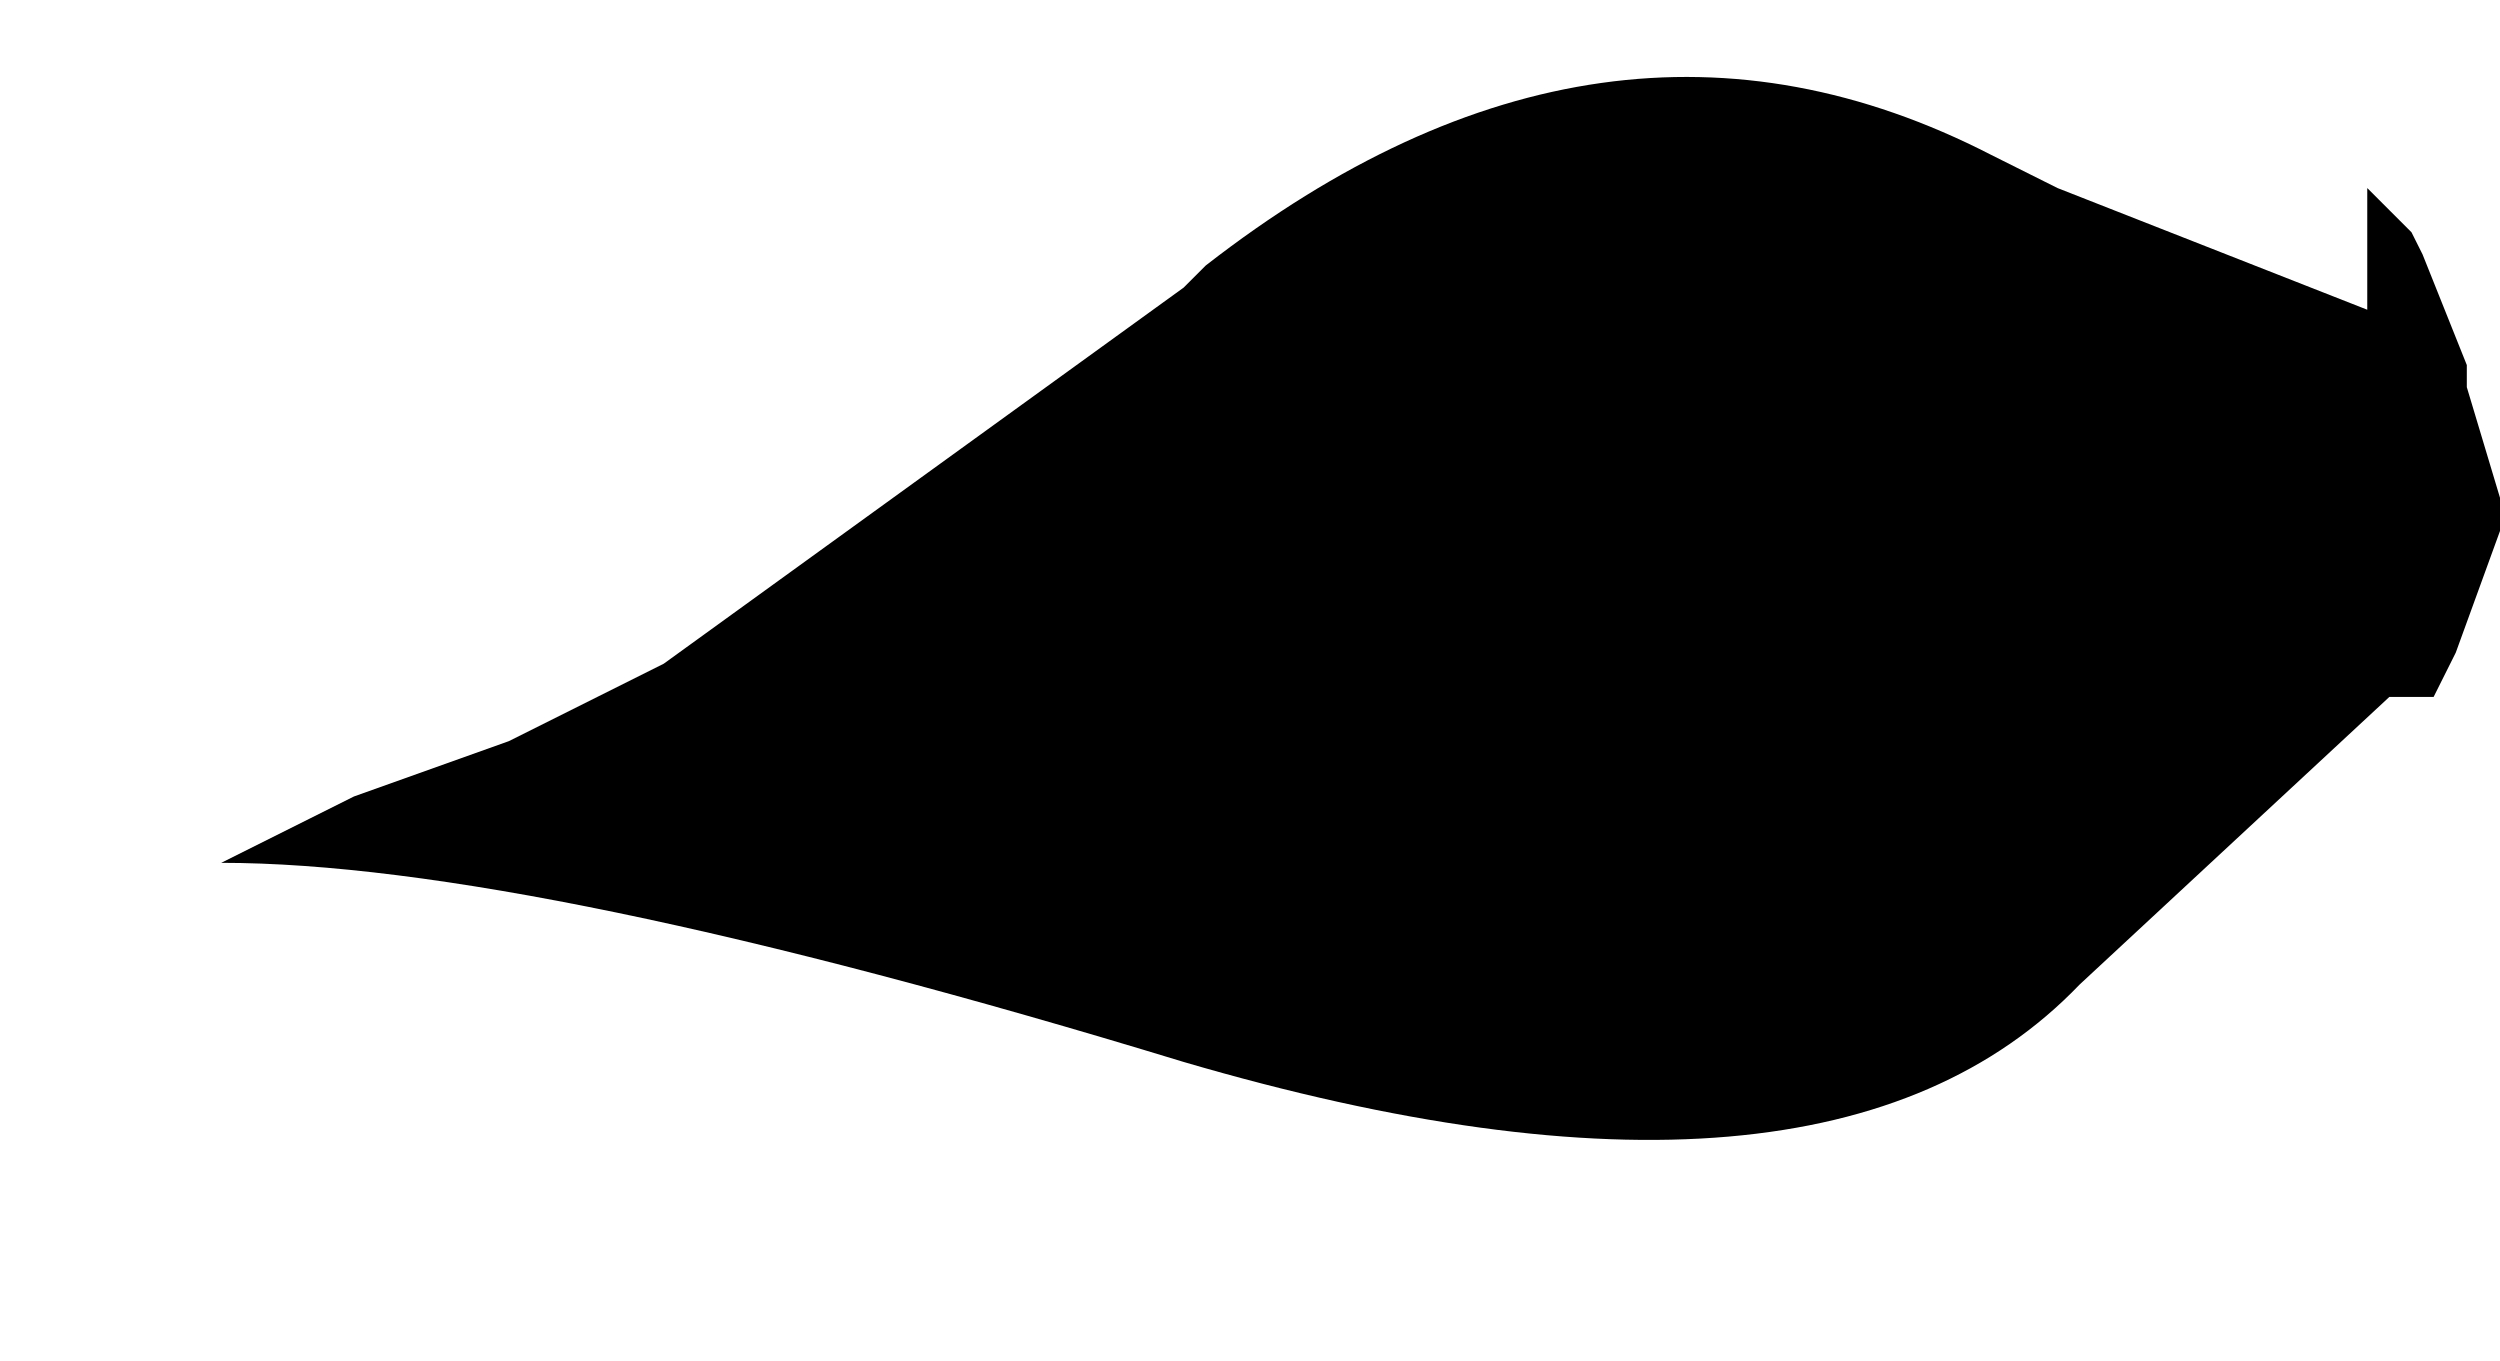 <?xml version="1.0" encoding="UTF-8" standalone="no"?>
<svg xmlns:xlink="http://www.w3.org/1999/xlink" height="6.15px" width="11.3px" xmlns="http://www.w3.org/2000/svg">
  <g transform="matrix(1.0, 0.0, 0.0, 1.0, -32.05, -10.85)">
    <path d="M33.05 14.75 L33.05 14.75 Q34.45 14.75 37.4 15.65 40.3 16.5 41.45 15.3 L42.85 14.0 42.95 14.0 43.05 14.0 43.15 13.8 43.35 13.25 43.35 13.1 43.2 12.6 43.2 12.5 43.0 12.0 42.95 11.9 42.75 11.7 42.75 11.8 42.75 11.8 42.75 11.75 42.75 11.95 42.75 11.95 42.75 12.05 42.75 12.25 41.35 11.7 41.05 11.55 Q39.3 10.65 37.5 12.05 L37.4 12.15 35.05 13.85 34.75 14.0 34.55 14.1 34.35 14.2 33.65 14.45 33.45 14.55 33.05 14.75" fill="#000000" fill-rule="evenodd" stroke="none">
      <animate attributeName="fill" dur="2s" repeatCount="indefinite" values="#000000;#000001"/>
      <animate attributeName="fill-opacity" dur="2s" repeatCount="indefinite" values="1.0;1.0"/>
      <animate attributeName="d" dur="2s" repeatCount="indefinite" values="M33.05 14.75 L33.05 14.75 Q34.45 14.75 37.4 15.65 40.3 16.5 41.45 15.3 L42.85 14.0 42.95 14.0 43.05 14.0 43.15 13.8 43.35 13.25 43.35 13.1 43.2 12.6 43.2 12.5 43.0 12.0 42.95 11.9 42.75 11.7 42.75 11.8 42.75 11.8 42.75 11.75 42.75 11.95 42.75 11.95 42.75 12.05 42.75 12.25 41.35 11.7 41.05 11.55 Q39.3 10.65 37.5 12.05 L37.4 12.15 35.05 13.85 34.75 14.0 34.55 14.1 34.35 14.2 33.65 14.45 33.45 14.55 33.05 14.75;M32.05 15.6 L32.4 15.7 Q35.25 16.75 37.4 16.95 40.15 17.15 41.75 15.95 L43.0 14.45 43.0 14.35 43.0 14.35 43.05 14.3 43.25 13.7 43.35 13.55 43.2 13.0 43.2 12.9 43.0 12.4 43.0 12.3 42.85 12.1 42.75 12.0 42.75 12.0 42.75 12.0 42.65 11.9 42.65 11.9 42.6 11.75 42.4 11.6 40.6 11.0 40.3 10.9 Q38.5 10.55 36.15 11.85 L36.05 11.95 33.1 13.55 32.55 13.9 32.55 14.2 32.4 14.2 32.15 14.9 32.1 15.1 32.05 15.6"/>
    </path>
    <path d="M33.05 14.75 L33.45 14.55 33.65 14.45 34.35 14.2 34.55 14.1 34.75 14.0 35.05 13.85 37.4 12.15 37.5 12.05 Q39.3 10.65 41.05 11.55 L41.35 11.7 42.75 12.25 42.75 12.05 42.75 11.95 42.75 11.95 42.75 11.75 42.75 11.8 42.75 11.8 42.75 11.7 42.95 11.9 43.0 12.0 43.2 12.5 43.2 12.6 43.35 13.1 43.35 13.25 43.15 13.8 43.05 14.0 42.95 14.0 42.85 14.0 41.45 15.3 Q40.3 16.5 37.4 15.65 34.45 14.75 33.05 14.75 L33.05 14.75" fill="none" stroke="#000000" stroke-linecap="round" stroke-linejoin="round" stroke-opacity="0.0" stroke-width="1.0">
      <animate attributeName="stroke" dur="2s" repeatCount="indefinite" values="#000000;#000001"/>
      <animate attributeName="stroke-width" dur="2s" repeatCount="indefinite" values="0.0;0.0"/>
      <animate attributeName="fill-opacity" dur="2s" repeatCount="indefinite" values="0.0;0.0"/>
      <animate attributeName="d" dur="2s" repeatCount="indefinite" values="M33.05 14.75 L33.45 14.55 33.65 14.45 34.35 14.2 34.55 14.1 34.75 14.0 35.05 13.85 37.4 12.15 37.5 12.05 Q39.3 10.65 41.05 11.55 L41.35 11.7 42.75 12.25 42.75 12.05 42.75 11.95 42.75 11.95 42.75 11.75 42.75 11.8 42.75 11.8 42.75 11.7 42.95 11.9 43.0 12.0 43.2 12.5 43.2 12.6 43.35 13.1 43.35 13.25 43.15 13.8 43.05 14.0 42.95 14.0 42.85 14.0 41.45 15.3 Q40.3 16.5 37.4 15.65 34.45 14.75 33.05 14.75 L33.05 14.75;M32.05 15.6 L32.1 15.1 32.15 14.9 32.4 14.2 32.55 14.2 32.55 13.9 33.1 13.55 36.05 11.95 36.15 11.85 Q38.5 10.55 40.3 10.9 L40.6 11.0 42.4 11.6 42.6 11.75 42.65 11.9 42.65 11.9 42.75 12.0 42.75 12.0 42.75 12.0 42.85 12.1 43.0 12.3 43.0 12.4 43.2 12.9 43.2 13.0 43.35 13.55 43.25 13.7 43.05 14.3 43.0 14.35 43.0 14.35 43.0 14.45 41.75 15.95 Q40.15 17.15 37.4 16.95 35.25 16.75 32.4 15.7 L32.05 15.6"/>
    </path>
  </g>
</svg>
